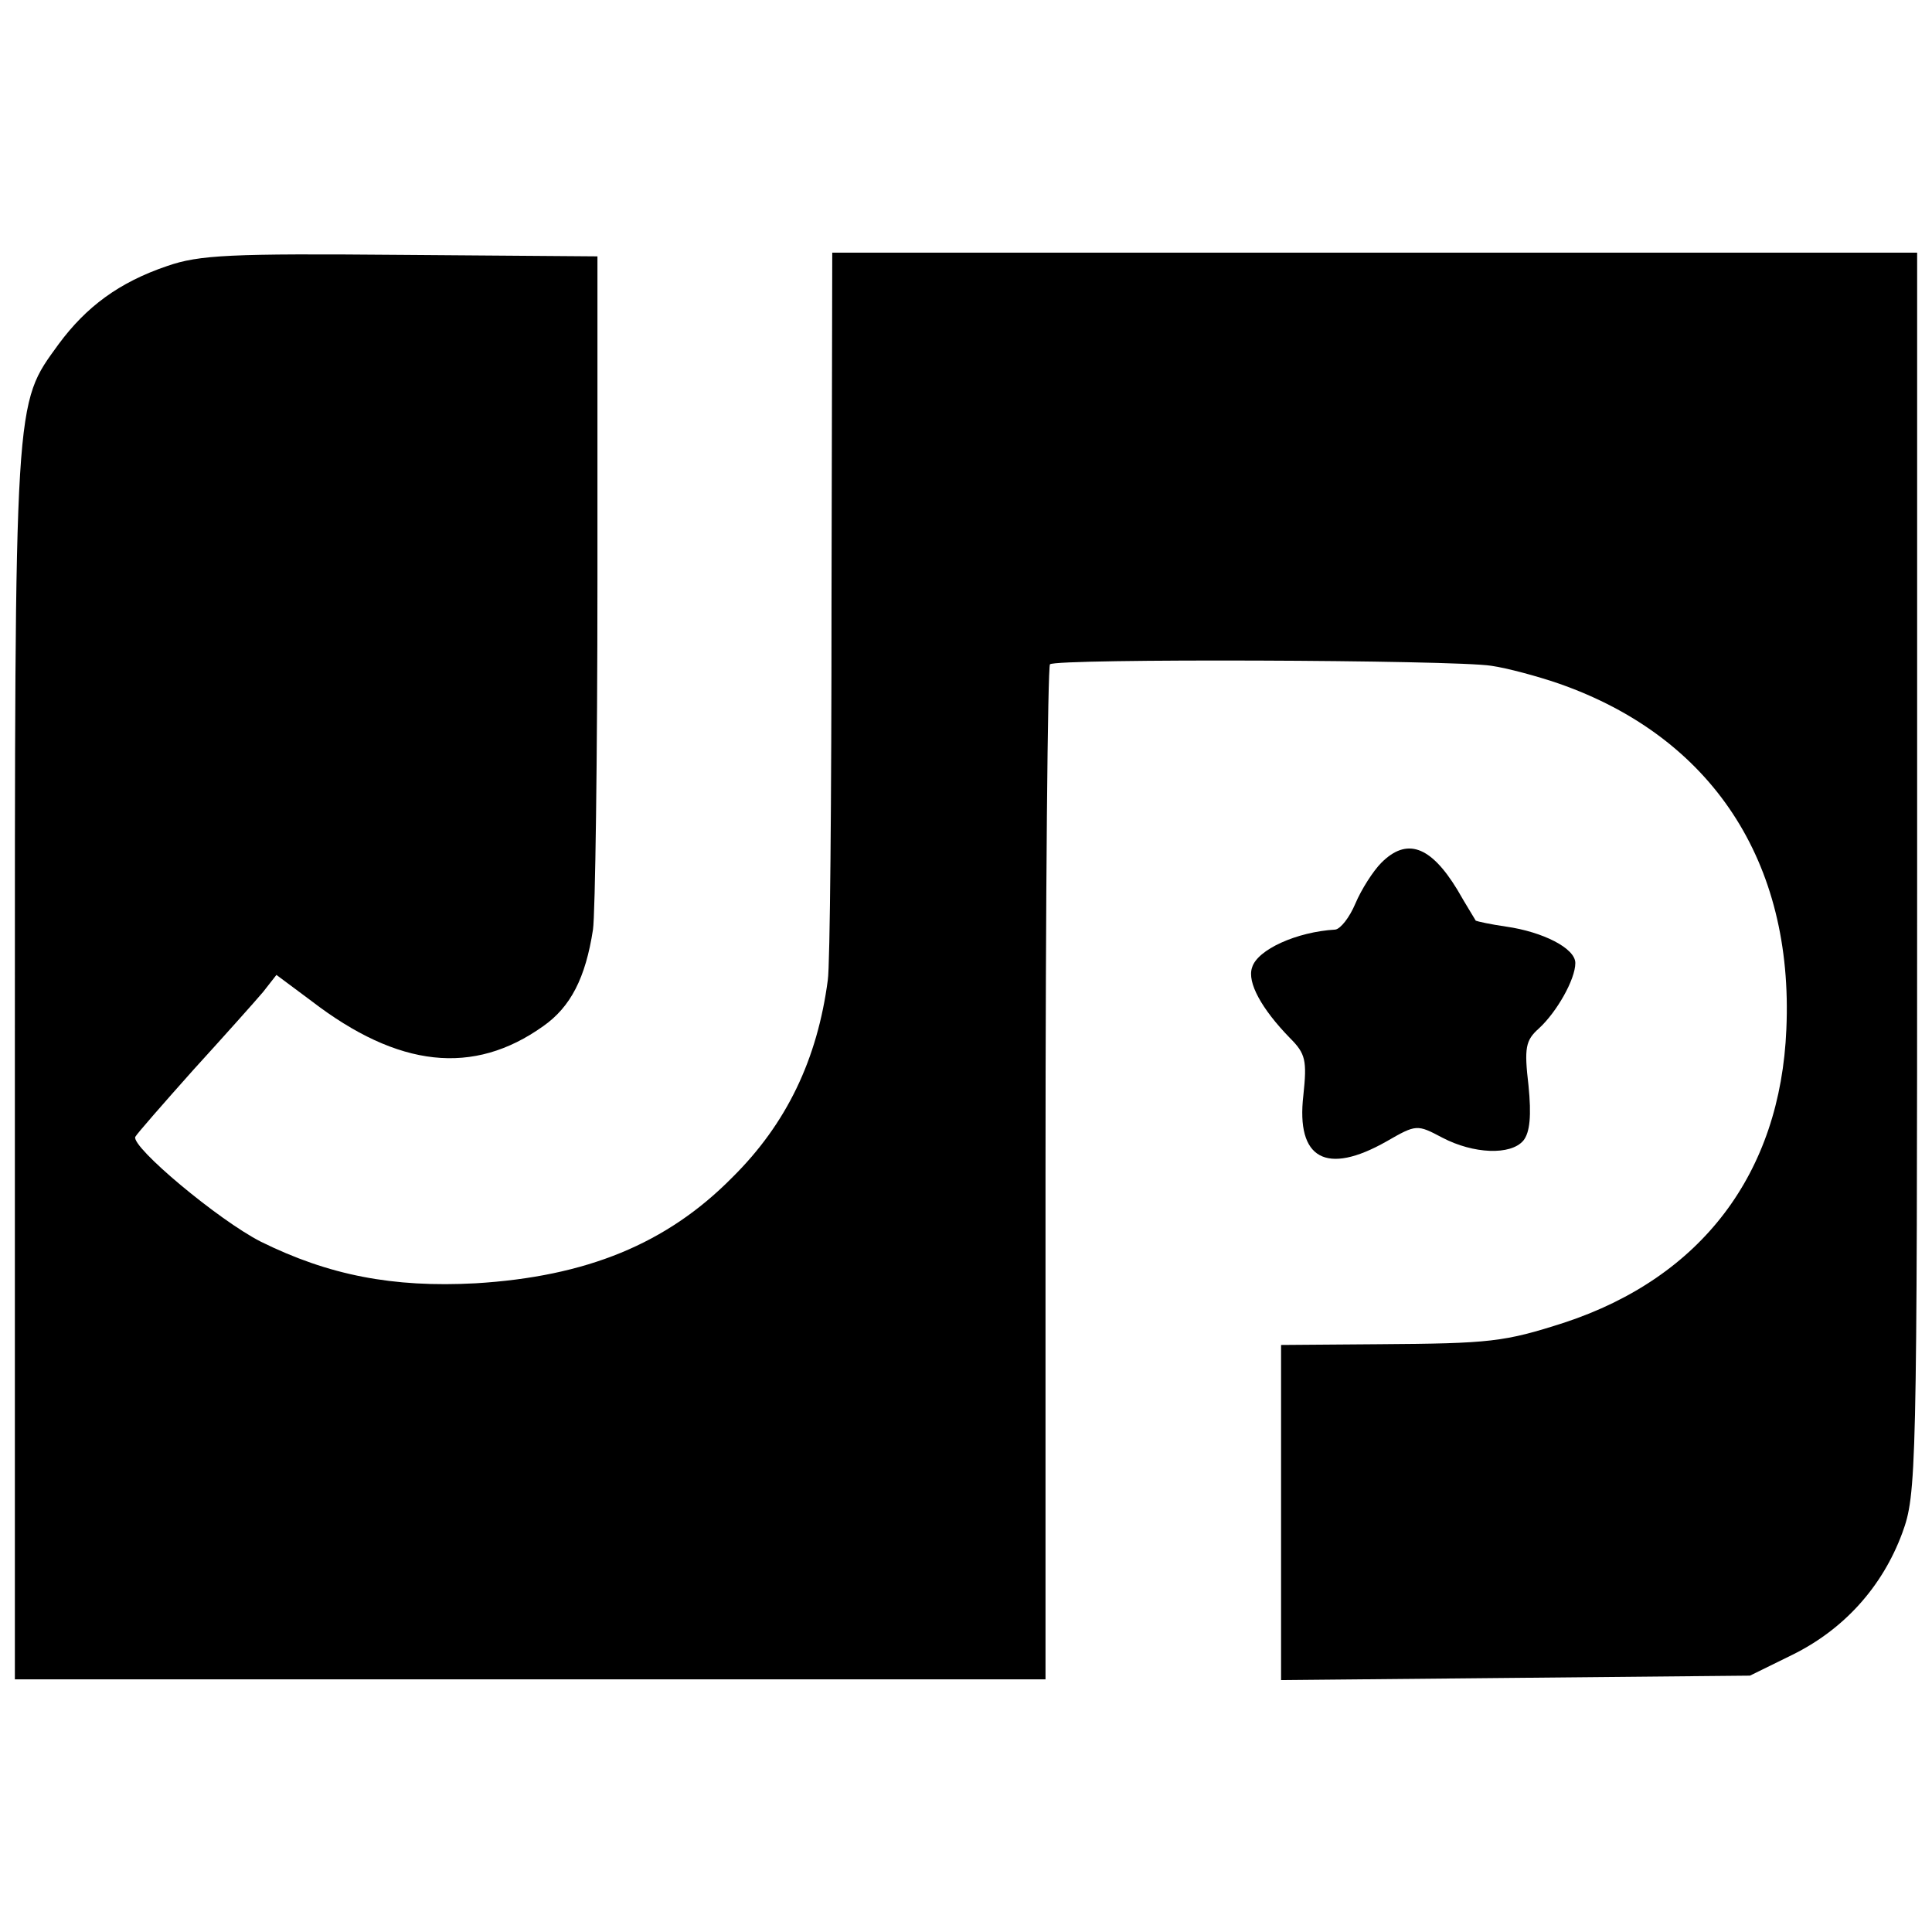 <?xml version="1.0" standalone="no"?>
<!DOCTYPE svg PUBLIC "-//W3C//DTD SVG 20010904//EN"
 "http://www.w3.org/TR/2001/REC-SVG-20010904/DTD/svg10.dtd">
<svg version="1.0" xmlns="http://www.w3.org/2000/svg"
 width="260pt" height="260pt" viewBox="0 0 260 260"
 preserveAspectRatio="xMidYMid meet">
<g transform="translate(0,260) scale(0.1,-0.1)"
fill="#000000" stroke="none">
<path d="M225 2242 c-65 -22 -109 -55 -146 -105 -60 -83 -59 -62 -59 -969 l0
-828 694 0 693 0 0 680 c0 375 3 683 6 686 8 8 544 6 594 -2 21 -3 62 -14 91
-24 206 -72 316 -240 306 -465 -8 -194 -114 -334 -299 -395 -81 -26 -99 -28
-250 -29 l-131 -1 0 -226 0 -225 316 3 315 3 57 28 c69 34 121 91 148 164 19
52 20 77 20 888 l0 835 -730 0 -730 0 -1 -472 c0 -260 -2 -488 -5 -507 -14
-106 -55 -193 -129 -266 -88 -89 -196 -133 -345 -142 -112 -6 -198 11 -289 56
-57 29 -174 127 -169 141 2 4 37 44 78 90 41 45 83 92 94 105 l18 23 47 -35
c117 -90 218 -101 312 -34 37 26 57 65 67 130 3 20 6 232 6 471 l0 435 -264 2
c-230 2 -272 0 -315 -15z"/>
<path d="M1859 1439 c-11 -11 -27 -36 -35 -55 -8 -19 -20 -34 -27 -35 -52 -3
-105 -27 -112 -51 -7 -20 13 -56 51 -95 21 -21 23 -30 18 -77 -10 -86 31 -108
112 -62 40 23 41 23 75 5 42 -22 92 -24 109 -4 9 11 11 34 7 74 -6 51 -4 61
14 77 24 22 49 66 49 88 0 20 -44 42 -93 49 -21 3 -39 7 -41 8 -1 2 -13 21
-25 42 -36 59 -68 70 -102 36z"/>
</g>
</svg>
